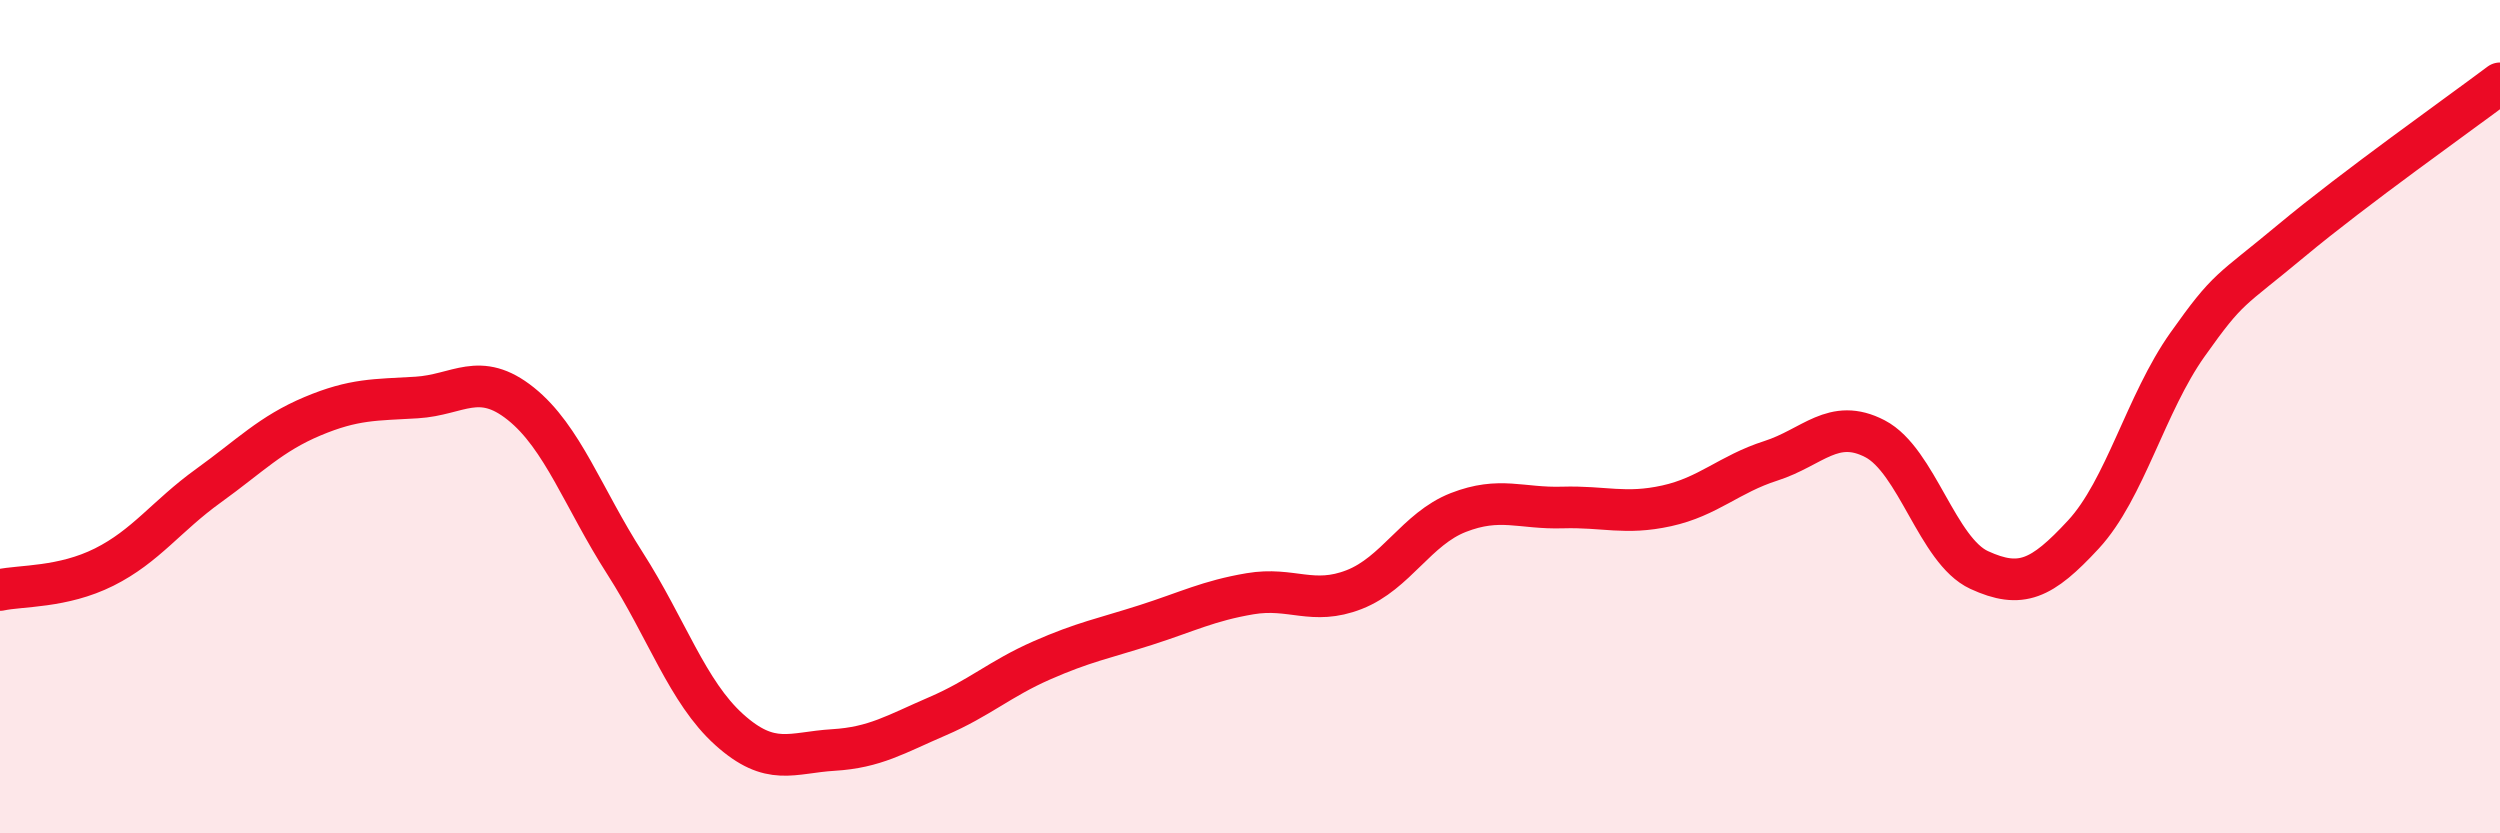 
    <svg width="60" height="20" viewBox="0 0 60 20" xmlns="http://www.w3.org/2000/svg">
      <path
        d="M 0,14.16 C 0.5,14.05 1.5,14.11 2.5,13.61 C 3.5,13.11 4,12.38 5,11.66 C 6,10.94 6.5,10.41 7.5,9.99 C 8.5,9.57 9,9.6 10,9.54 C 11,9.48 11.5,8.89 12.5,9.69 C 13.5,10.49 14,11.96 15,13.52 C 16,15.08 16.5,16.61 17.5,17.51 C 18.5,18.41 19,18.06 20,18 C 21,17.94 21.5,17.62 22.5,17.19 C 23.5,16.76 24,16.29 25,15.85 C 26,15.41 26.5,15.32 27.5,15 C 28.5,14.68 29,14.42 30,14.25 C 31,14.08 31.5,14.54 32.5,14.15 C 33.5,13.76 34,12.69 35,12.3 C 36,11.91 36.5,12.21 37.5,12.18 C 38.5,12.15 39,12.36 40,12.14 C 41,11.92 41.5,11.38 42.5,11.06 C 43.5,10.74 44,10.01 45,10.53 C 46,11.05 46.5,13.22 47.5,13.68 C 48.5,14.14 49,13.91 50,12.83 C 51,11.75 51.5,9.68 52.5,8.27 C 53.5,6.86 53.5,7.02 55,5.77 C 56.5,4.52 59,2.75 60,2L60 20L0 20Z"
        fill="#EB0A25"
        opacity="0.1"
        stroke-linecap="round"
        stroke-linejoin="round"
      />
      <path
        d="M 0,14.16 C 0.5,14.05 1.5,14.11 2.5,13.61 C 3.5,13.11 4,12.38 5,11.66 C 6,10.94 6.5,10.41 7.5,9.99 C 8.5,9.57 9,9.6 10,9.54 C 11,9.48 11.5,8.89 12.5,9.69 C 13.5,10.49 14,11.96 15,13.52 C 16,15.08 16.5,16.61 17.5,17.51 C 18.5,18.41 19,18.06 20,18 C 21,17.94 21.5,17.62 22.5,17.19 C 23.5,16.76 24,16.29 25,15.85 C 26,15.41 26.5,15.32 27.5,15 C 28.5,14.68 29,14.42 30,14.25 C 31,14.08 31.5,14.54 32.5,14.15 C 33.5,13.76 34,12.69 35,12.3 C 36,11.91 36.5,12.21 37.5,12.18 C 38.5,12.15 39,12.36 40,12.14 C 41,11.92 41.5,11.38 42.5,11.06 C 43.5,10.74 44,10.01 45,10.53 C 46,11.05 46.5,13.22 47.5,13.68 C 48.5,14.14 49,13.91 50,12.83 C 51,11.75 51.5,9.68 52.5,8.27 C 53.5,6.86 53.5,7.02 55,5.77 C 56.5,4.52 59,2.75 60,2"
        stroke="#EB0A25"
        stroke-width="1"
        fill="none"
        stroke-linecap="round"
        stroke-linejoin="round"
      />
    </svg>
  